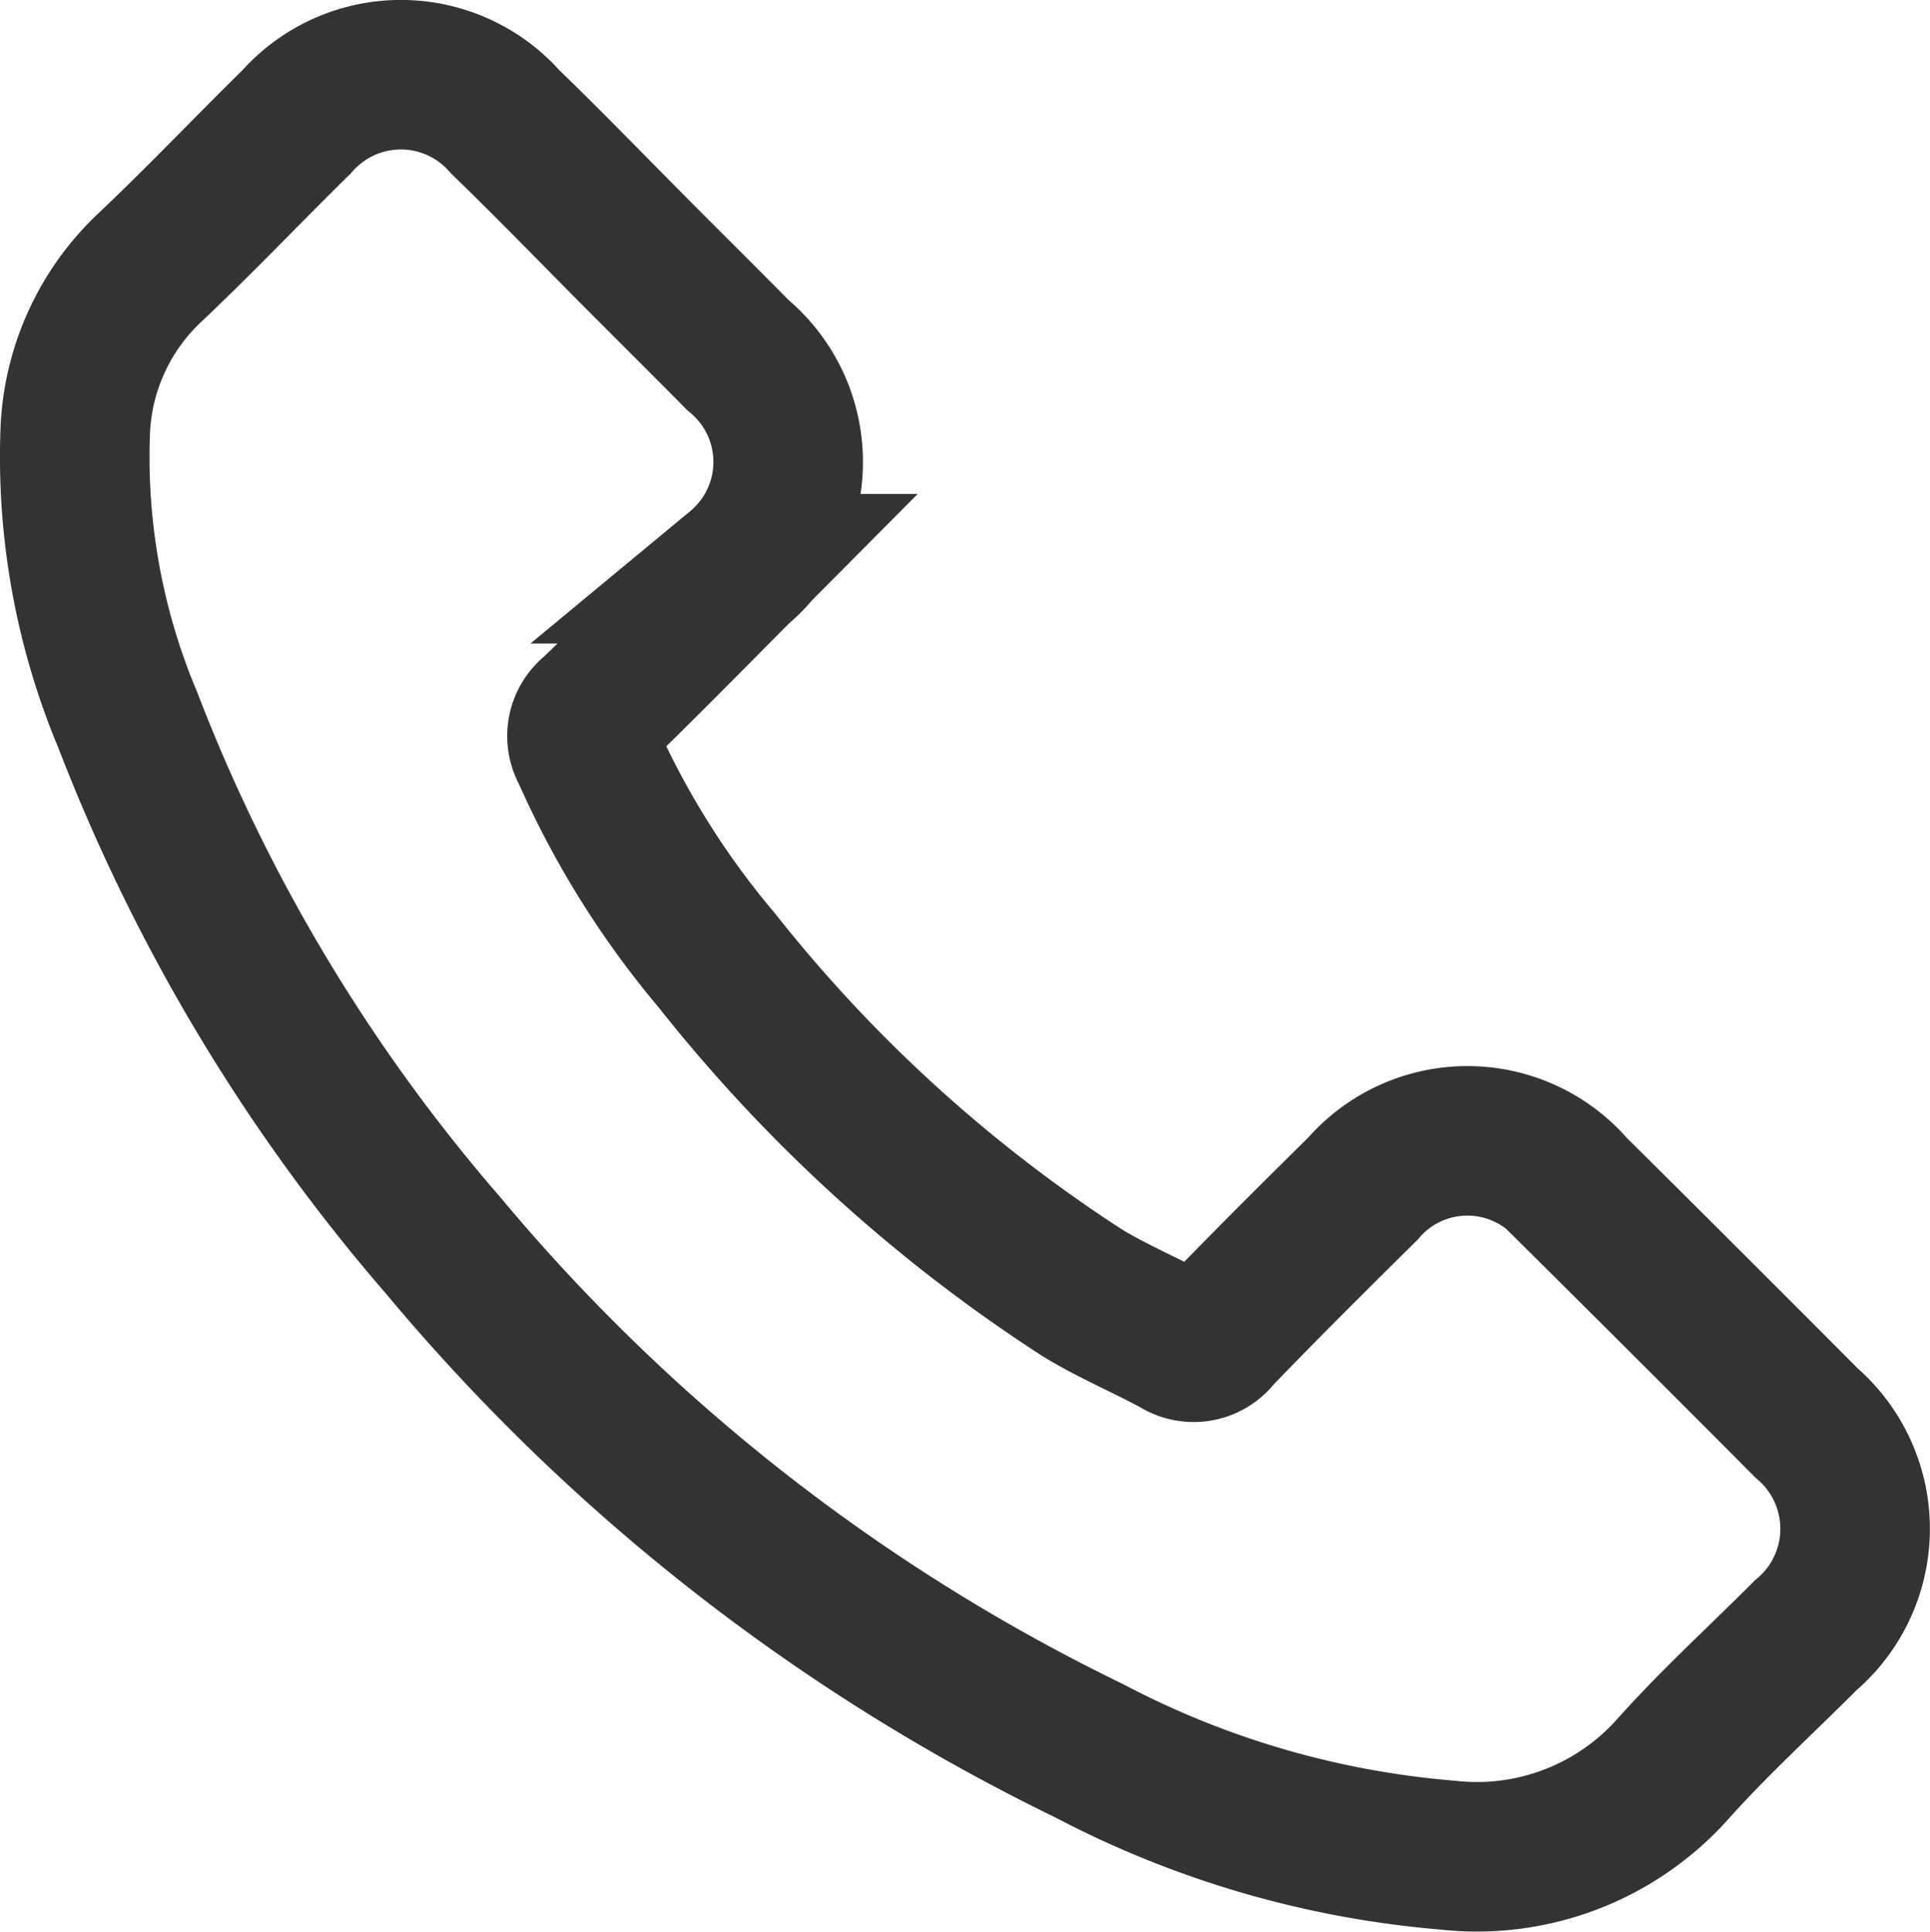 <svg xmlns="http://www.w3.org/2000/svg" width="19.358" height="19.381" viewBox="0 0 19.358 19.381">
  <path id="Path_1181" data-name="Path 1181" d="M15.028,57.313a1.385,1.385,0,0,0-2.094,0c-.49.485-.979.97-1.46,1.47a.294.294,0,0,1-.4.074c-.316-.172-.654-.313-.959-.5a15.182,15.182,0,0,1-3.661-3.331,8.674,8.674,0,0,1-1.311-2.1.294.294,0,0,1,.074-.387c.49-.473.966-.959,1.448-1.444a1.391,1.391,0,0,0,0-2.142c-.382-.387-.764-.764-1.147-1.151S4.731,47,4.331,46.613a1.394,1.394,0,0,0-2.094,0c-.494.485-.966.984-1.47,1.46a2.383,2.383,0,0,0-.748,1.608,6.813,6.813,0,0,0,.526,2.933,17.818,17.818,0,0,0,3.162,5.269,19.571,19.571,0,0,0,6.482,5.071A9.374,9.374,0,0,0,13.78,64a2.632,2.632,0,0,0,2.258-.86c.419-.469.892-.9,1.336-1.345a1.4,1.4,0,0,0,.009-2.13q-1.175-1.181-2.355-2.351Z" transform="translate(0.737 -45.39)" fill="none" stroke="#333" stroke-width="1.5"/>
</svg>
